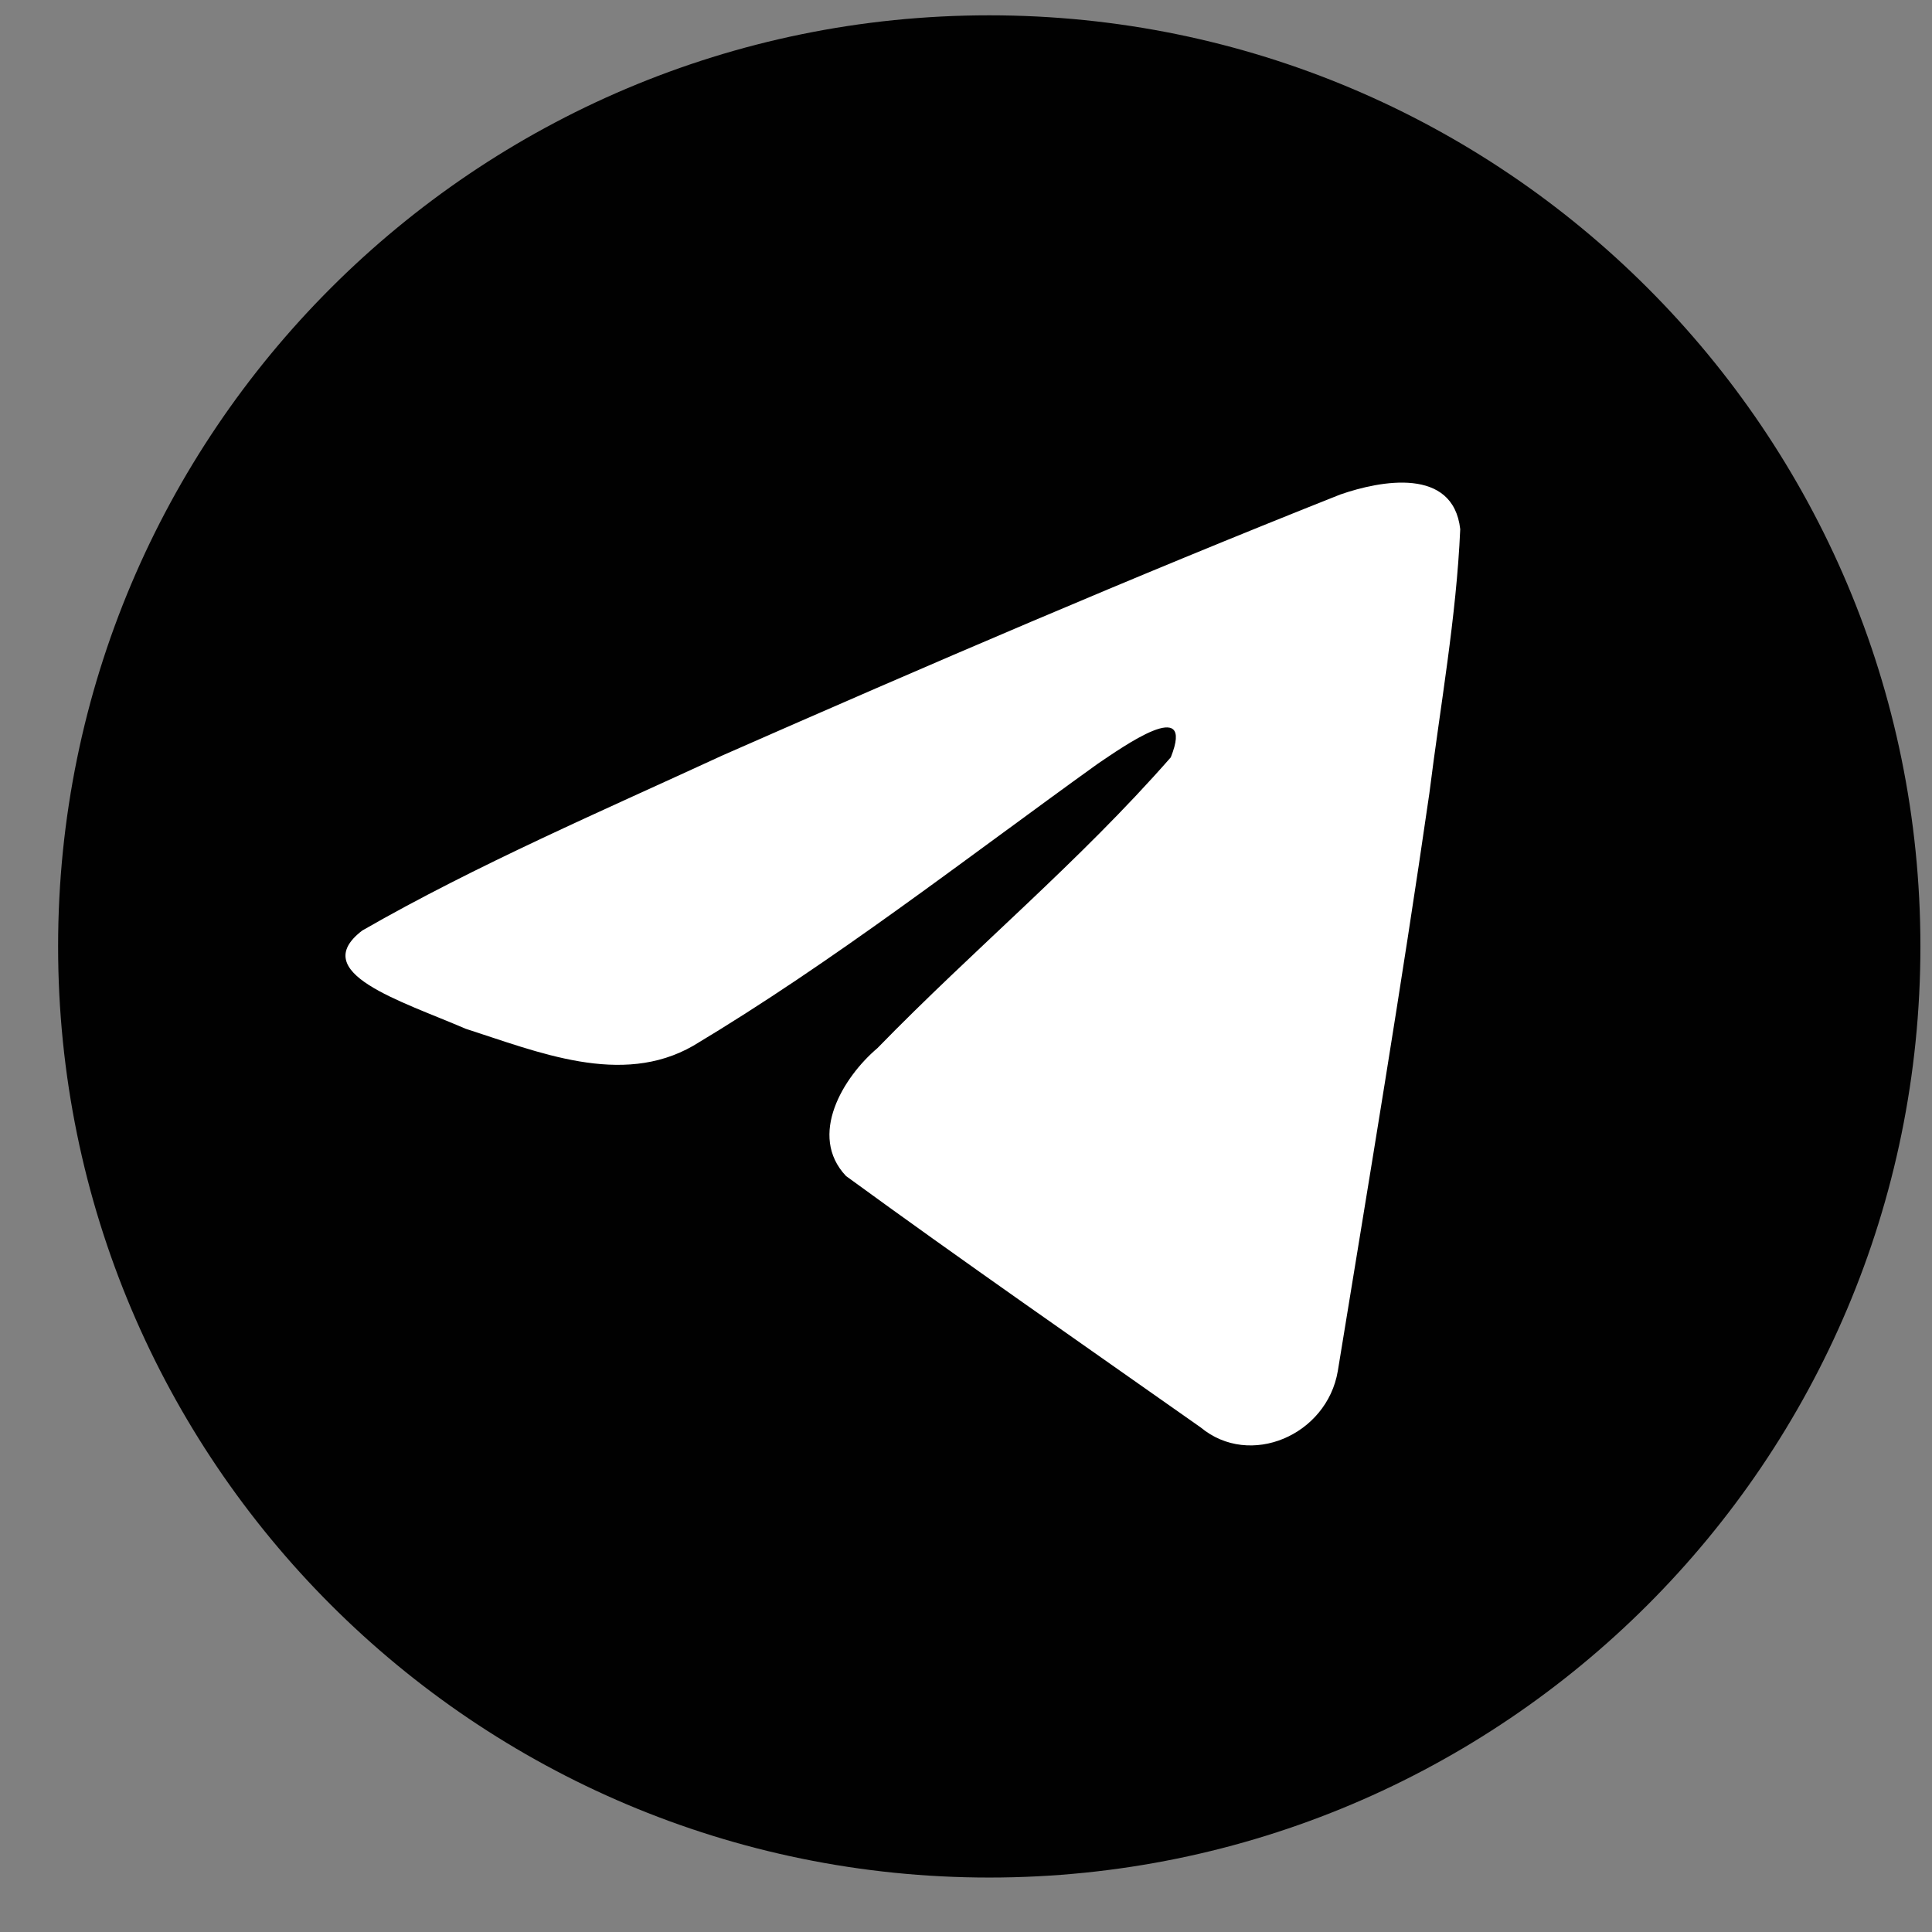 <?xml version="1.0" encoding="UTF-8"?> <svg xmlns="http://www.w3.org/2000/svg" width="27" height="27" viewBox="0 0 27 27" fill="none"><rect x="0" y="0" width="27" height="27" fill="#808080" stroke="none"/><path d="M13.825 26.239C21.012 26.239 26.838 20.413 26.838 13.226C26.838 6.04 21.012 0.214 13.825 0.214C6.638 0.214 0.812 6.04 0.812 13.226C0.812 20.413 6.638 26.239 13.825 26.239Z" fill="#010101"></path><path d="M5.063 13.004C6.657 12.088 8.436 11.324 10.099 10.556C12.959 9.298 15.83 8.062 18.73 6.911C19.294 6.715 20.308 6.523 20.407 7.395C20.353 8.63 20.129 9.857 19.976 11.084C19.586 13.782 19.135 16.472 18.696 19.161C18.544 20.057 17.468 20.521 16.779 19.948C15.124 18.782 13.457 17.627 11.823 16.435C11.288 15.868 11.784 15.053 12.262 14.648C13.625 13.248 15.071 12.057 16.362 10.584C16.711 9.707 15.681 10.446 15.342 10.673C13.476 12.014 11.655 13.437 9.688 14.615C8.683 15.192 7.512 14.699 6.507 14.377C5.607 13.988 4.287 13.596 5.063 13.004Z" fill="white"></path></svg> 